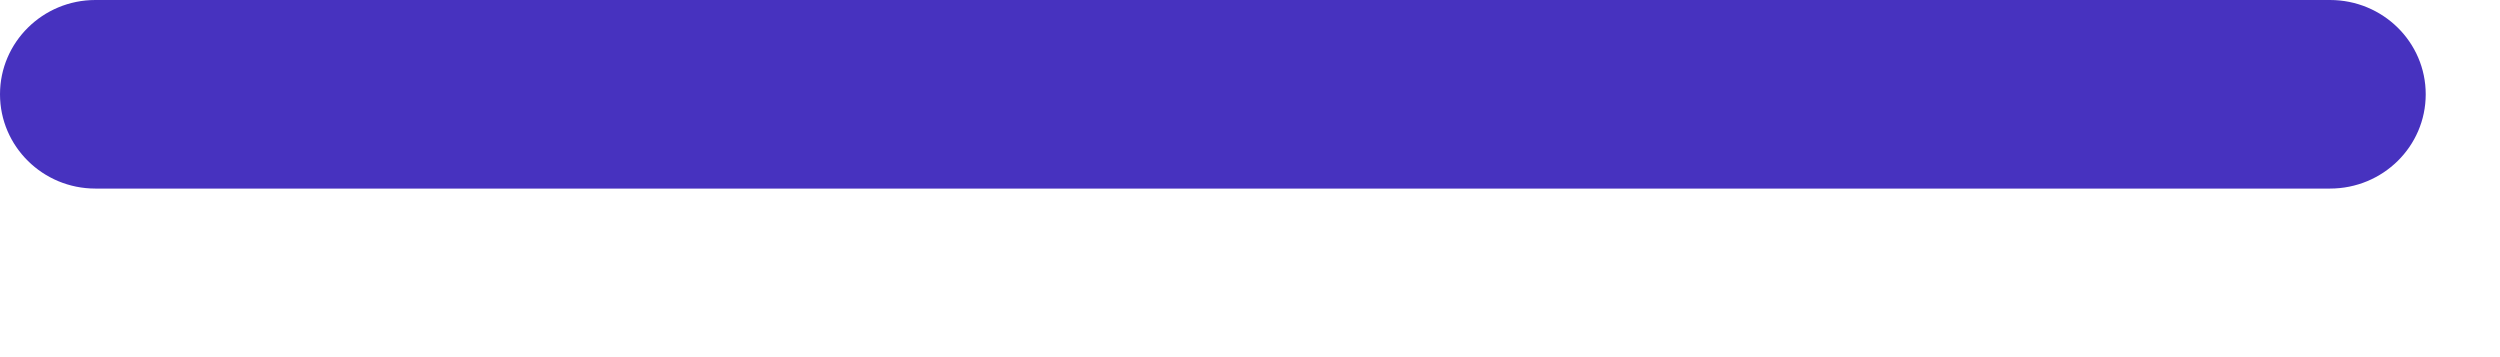 <?xml version="1.0" encoding="utf-8"?>
<svg xmlns="http://www.w3.org/2000/svg" fill="none" height="100%" overflow="visible" preserveAspectRatio="none" style="display: block;" viewBox="0 0 7 1" width="100%">
<path d="M6.524 0.528H0.267C0.12 0.528 0 0.41 0 0.264C0 0.118 0.12 0 0.267 0H6.524C6.672 0 6.792 0.118 6.792 0.264C6.792 0.41 6.672 0.528 6.524 0.528Z" fill="#4732BF" id="Vector"/>
</svg>